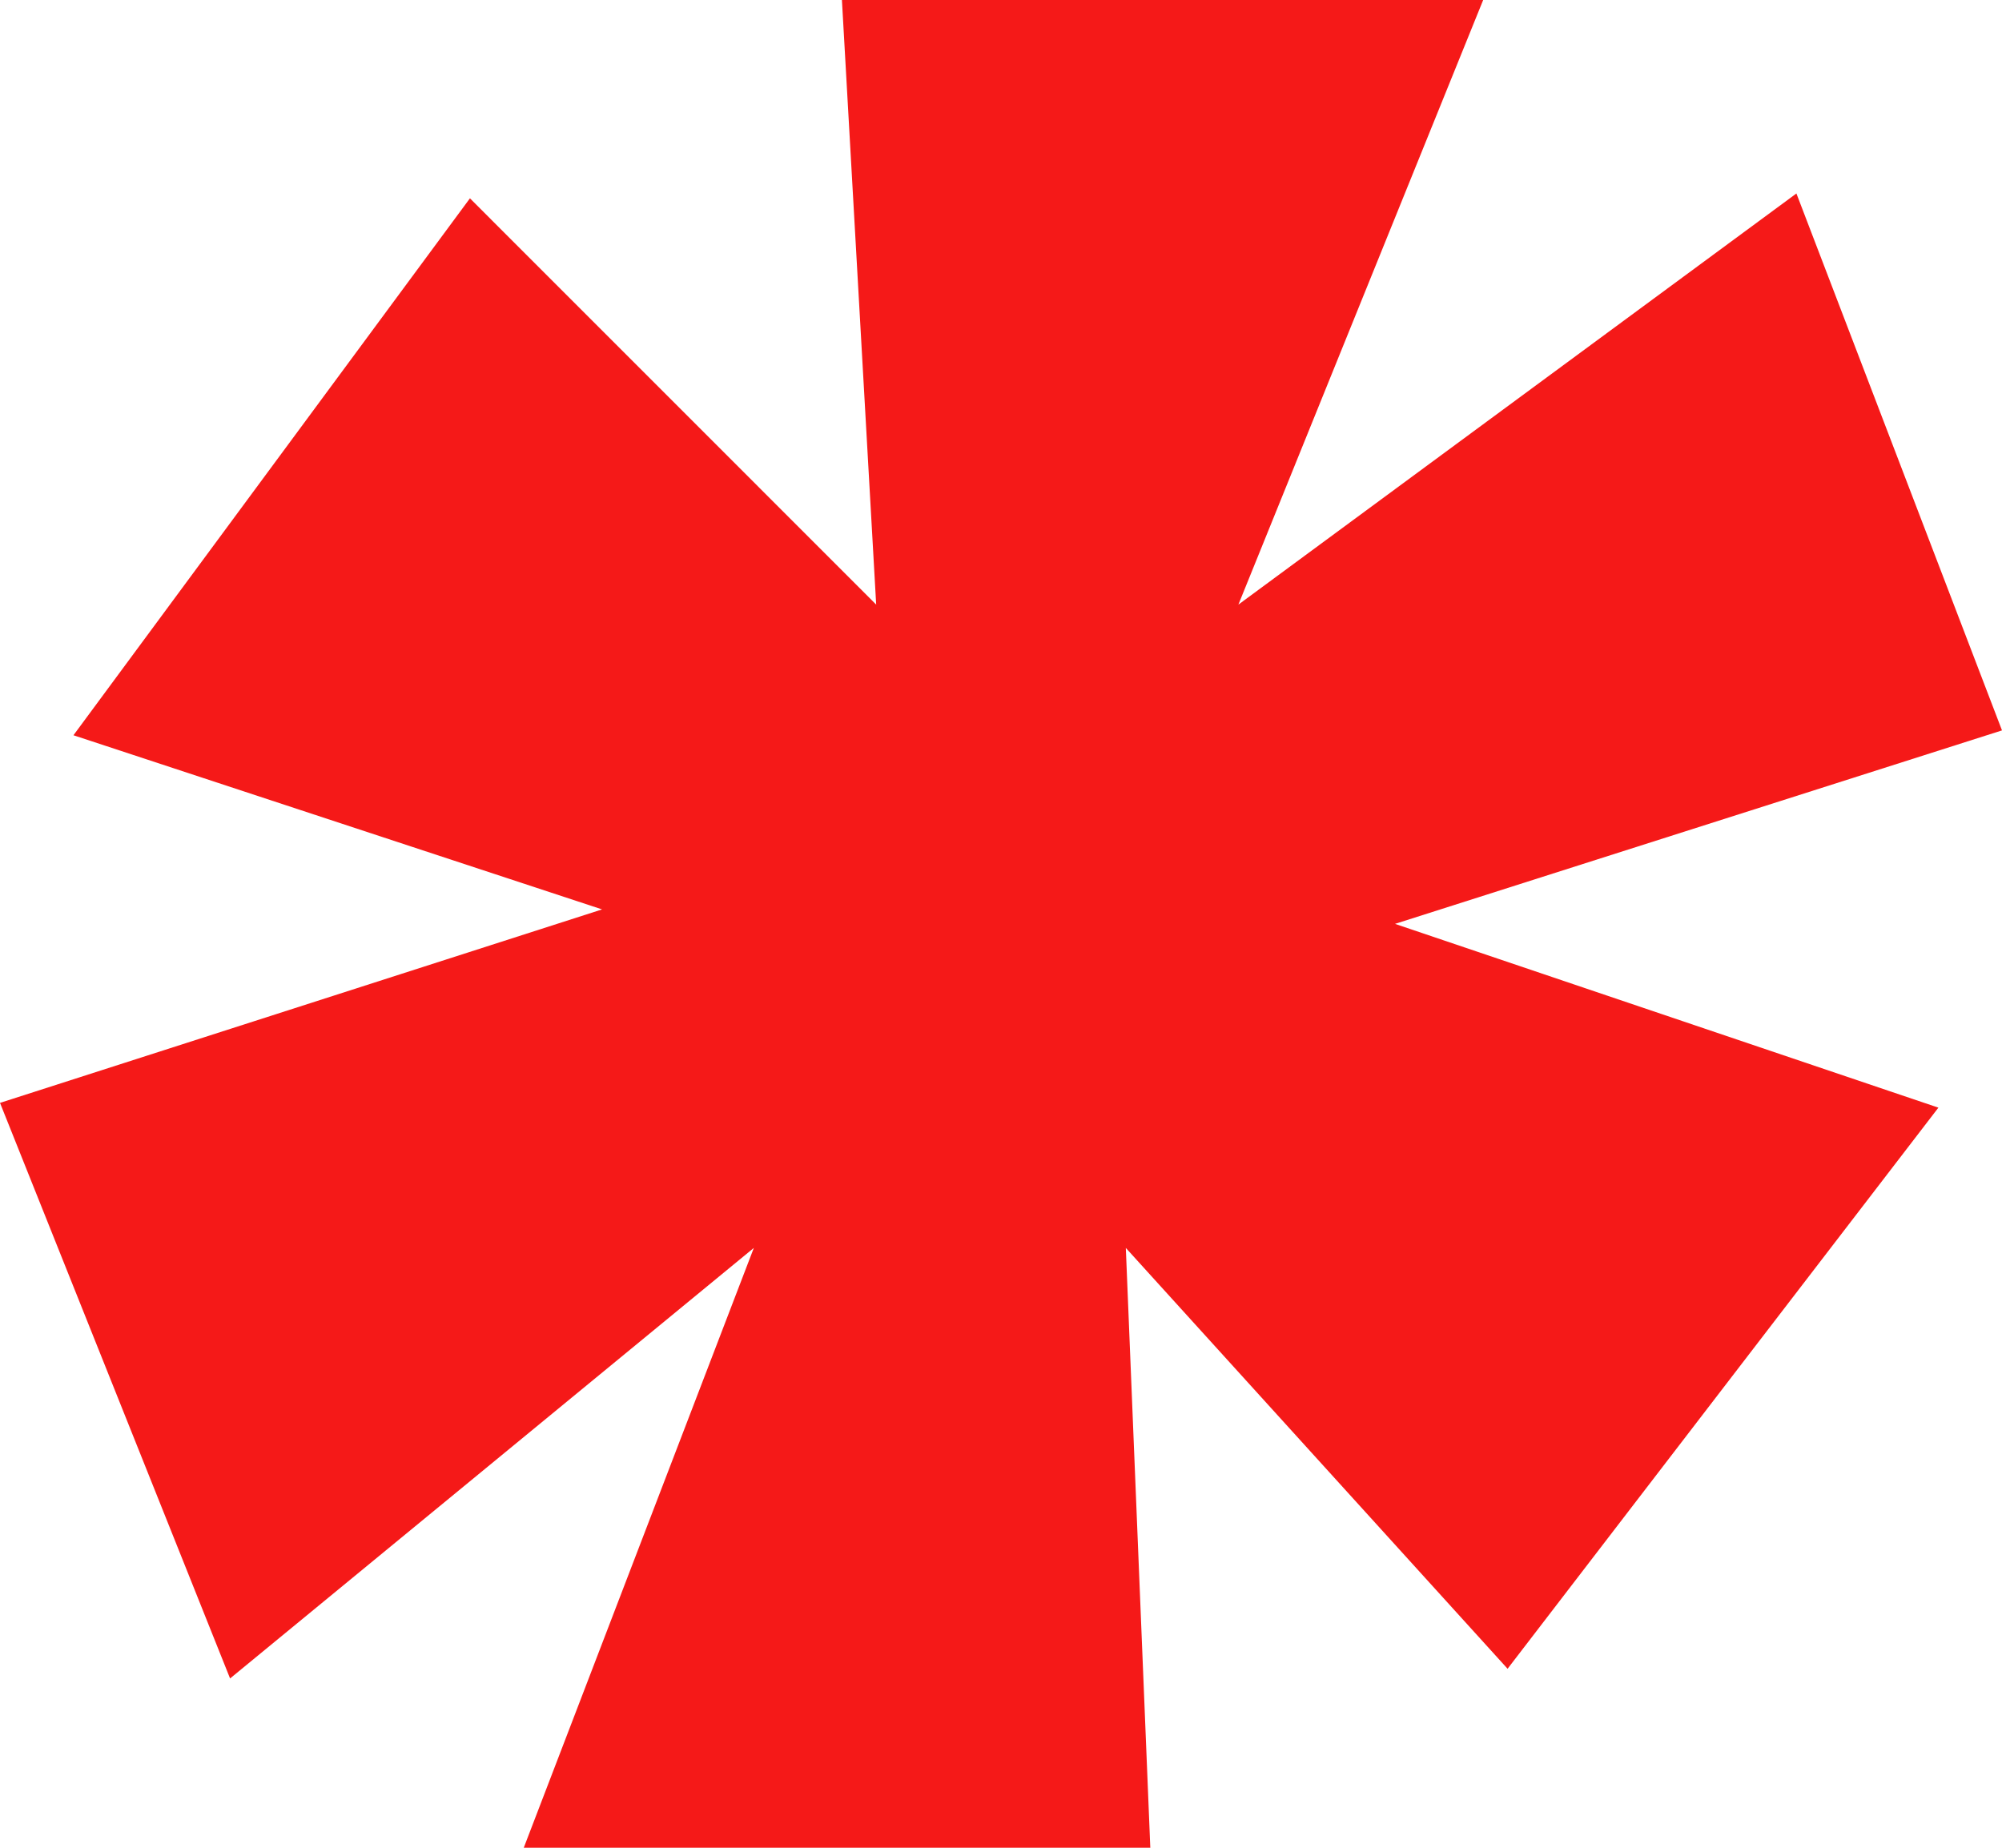 <svg width="26" height="24" viewBox="0 0 26 24" fill="none" xmlns="http://www.w3.org/2000/svg">
<path d="M23.33 2.513L26 9.487L18.117 12L25.174 14.387L19.579 21.675L14.621 16.209L14.939 24H6.802L9.79 16.209L2.988 21.801L0 14.325L7.819 11.812L0.954 9.55L6.103 2.576L11.379 7.853L10.934 0H19.262L16.083 7.853L23.33 2.513Z" fill="#F51918"/>
</svg>
